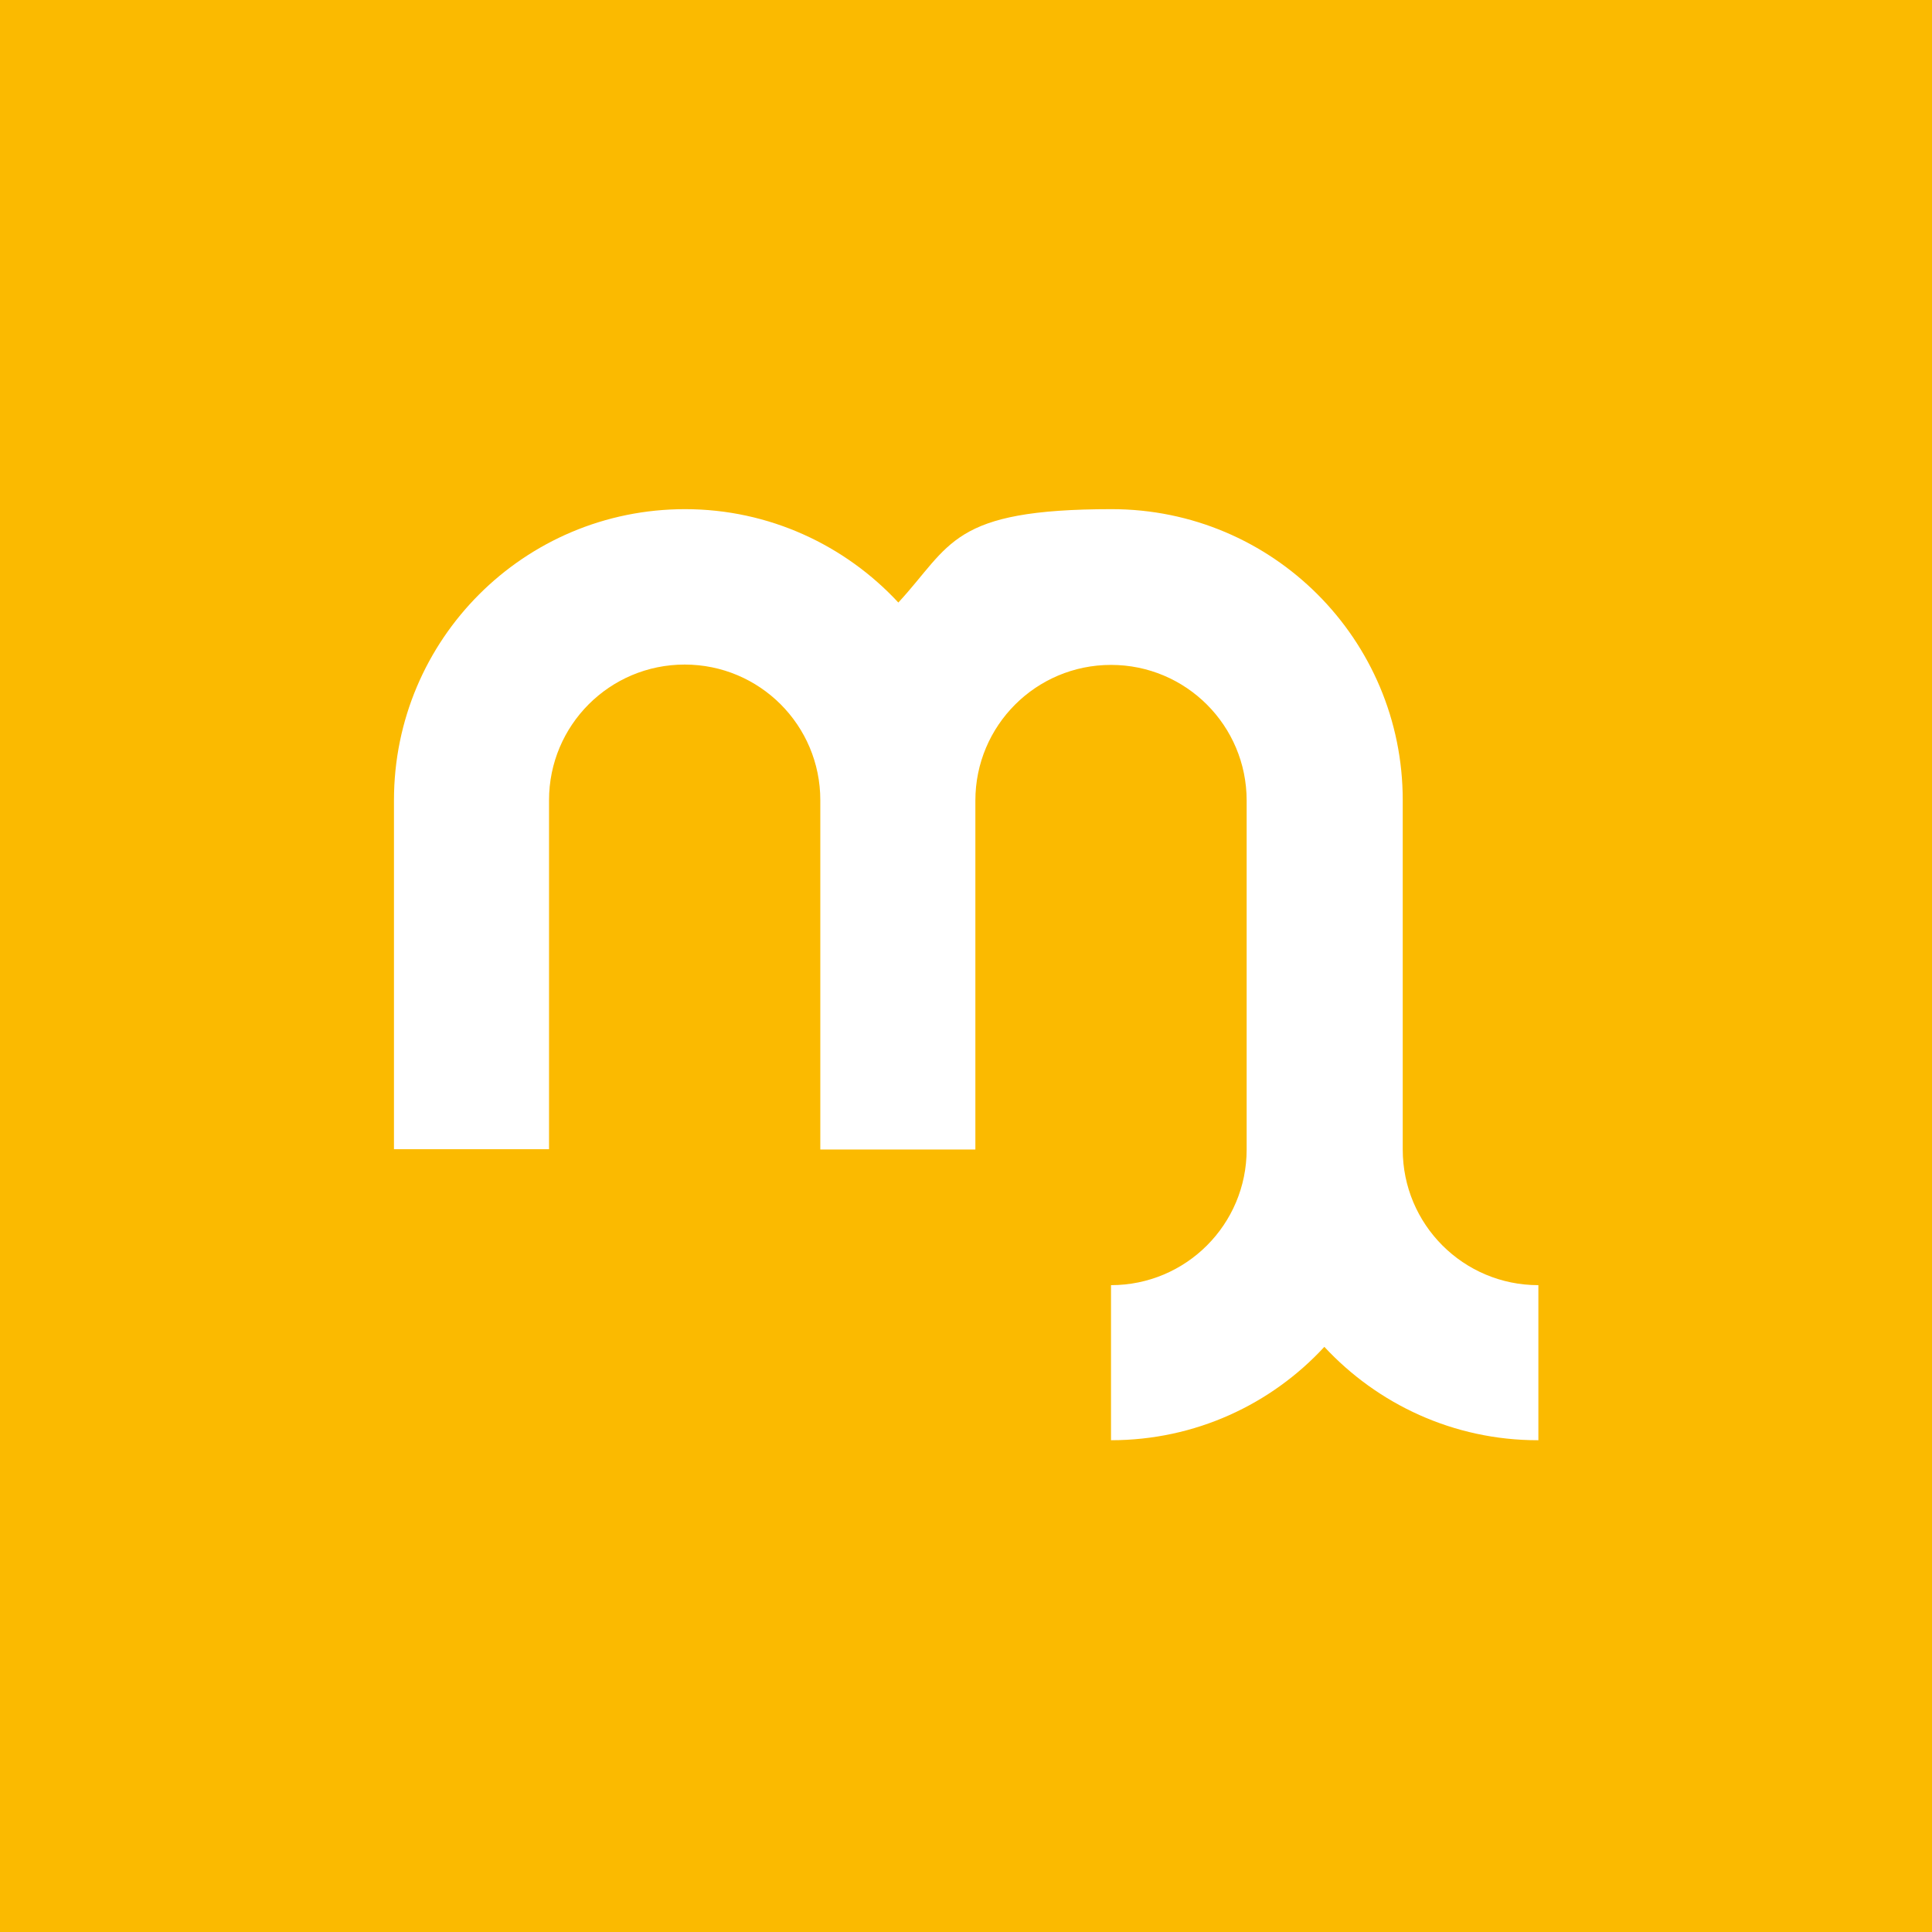 <?xml version="1.0" encoding="UTF-8"?>
<svg id="Layer_1" xmlns="http://www.w3.org/2000/svg" version="1.1" viewBox="0 0 566.9 566.9">
  <!-- Generator: Adobe Illustrator 29.1.0, SVG Export Plug-In . SVG Version: 2.1.0 Build 142)  -->
  <defs>
    <style>
      .st0 {
        fill: none;
      }

      .st1 {
        fill: #fbba00;
      }

      .st2 {
        fill: #fff;
      }
    </style>
  </defs>
  <rect class="st1" width="566.9" height="566.9"/>
  <rect id="SVGID" class="st0" width="566.9" height="566.9"/>
  <rect id="SVGID1" class="st0" width="566.9" height="566.9"/>
  <rect class="st0" width="566.9" height="566.9"/>
  <rect id="SVGID2" class="st0" width="566.9" height="566.9"/>
  <rect id="SVGID3" class="st0" width="566.9" height="566.9"/>
  <rect id="SVGID4" class="st0" width="566.9" height="566.9"/>
  <rect id="SVGID5" class="st0" width="566.9" height="566.9"/>
  <rect id="SVGID6" class="st0" width="566.9" height="566.9"/>
  <rect class="st0" width="566.9" height="566.9"/>
  <rect id="SVGID7" class="st0" width="566.9" height="566.9"/>
  <rect id="SVGID8" class="st0" width="566.9" height="566.9"/>
  <rect id="SVGID9" class="st0" width="566.9" height="566.9"/>
  <rect id="SVGID10" class="st0" width="566.9" height="566.9"/>
  <rect id="SVGID11" class="st0" width="566.9" height="566.9"/>
  <rect id="SVGID12" class="st0" width="566.9" height="566.9"/>
  <rect id="SVGID13" class="st0" width="566.9" height="566.9"/>
  <rect id="SVGID14" class="st0" width="566.9" height="566.9"/>
  <rect id="SVGID15" class="st0" width="566.9" height="566.9"/>
  <rect id="SVGID1" data-name="SVGID" class="st0" width="566.9" height="566.9"/>
  <rect id="SVGID11" data-name="SVGID1" class="st0" width="566.9" height="566.9"/>
  <rect class="st0" width="566.9" height="566.9"/>
  <rect id="SVGID21" data-name="SVGID2" class="st0" width="566.9" height="566.9"/>
  <rect id="SVGID31" data-name="SVGID3" class="st0" width="566.9" height="566.9"/>
  <rect id="SVGID41" data-name="SVGID4" class="st0" width="566.9" height="566.9"/>
  <rect id="SVGID51" data-name="SVGID5" class="st0" width="566.9" height="566.9"/>
  <rect id="SVGID61" data-name="SVGID6" class="st0" width="566.9" height="566.9"/>
  <rect class="st0" width="566.9" height="566.9"/>
  <rect id="SVGID71" data-name="SVGID7" class="st0" width="566.9" height="566.9"/>
  <rect id="SVGID81" data-name="SVGID8" class="st0" width="566.9" height="566.9"/>
  <rect id="SVGID91" data-name="SVGID9" class="st0" width="566.9" height="566.9"/>
  <rect id="SVGID101" data-name="SVGID10" class="st0" width="566.9" height="566.9"/>
  <rect id="SVGID111" data-name="SVGID11" class="st0" width="566.9" height="566.9"/>
  <rect id="SVGID121" data-name="SVGID12" class="st0" width="566.9" height="566.9"/>
  <rect id="SVGID131" data-name="SVGID13" class="st0" width="566.9" height="566.9"/>
  <rect id="SVGID141" data-name="SVGID14" class="st0" width="566.9" height="566.9"/>
  <rect id="SVGID151" data-name="SVGID15" class="st0" width="566.9" height="566.9"/>
  <rect id="SVGID2" data-name="SVGID" class="st0" x="-.5" y="-.5" width="566.9" height="566.9"/>
  <rect id="SVGID12" data-name="SVGID1" class="st0" x="-.5" y="-.5" width="566.9" height="566.9"/>
  <rect class="st0" x="-.5" y="-.5" width="566.9" height="566.9"/>
  <rect id="SVGID22" data-name="SVGID2" class="st0" x="-.5" y="-.5" width="566.9" height="566.9"/>
  <rect id="SVGID32" data-name="SVGID3" class="st0" x="-.5" y="-.5" width="566.9" height="566.9"/>
  <rect id="SVGID42" data-name="SVGID4" class="st0" x="-.5" y="-.5" width="566.9" height="566.9"/>
  <rect id="SVGID52" data-name="SVGID5" class="st0" x="-.5" y="-.5" width="566.9" height="566.9"/>
  <rect id="SVGID62" data-name="SVGID6" class="st0" x="-.5" y="-.5" width="566.9" height="566.9"/>
  <rect class="st0" x="-.5" y="-.5" width="566.9" height="566.9"/>
  <rect id="SVGID72" data-name="SVGID7" class="st0" x="-.5" y="-.5" width="566.9" height="566.9"/>
  <rect id="SVGID82" data-name="SVGID8" class="st0" x="-.5" y="-.5" width="566.9" height="566.9"/>
  <rect id="SVGID92" data-name="SVGID9" class="st0" x="-.5" y="-.5" width="566.9" height="566.9"/>
  <rect id="SVGID102" data-name="SVGID10" class="st0" x="-.5" y="-.5" width="566.9" height="566.9"/>
  <rect id="SVGID112" data-name="SVGID11" class="st0" x="-.5" y="-.5" width="566.9" height="566.9"/>
  <rect id="SVGID122" data-name="SVGID12" class="st0" x="-.5" y="-.5" width="566.9" height="566.9"/>
  <rect id="SVGID132" data-name="SVGID13" class="st0" x="-.5" y="-.5" width="566.9" height="566.9"/>
  <rect id="SVGID142" data-name="SVGID14" class="st0" x="-.5" y="-.5" width="566.9" height="566.9"/>
  <rect id="SVGID152" data-name="SVGID15" class="st0" x="-.5" y="-.5" width="566.9" height="566.9"/>
  <rect id="SVGID3" data-name="SVGID" class="st0" width="566.9" height="566.9"/>
  <rect id="SVGID13" data-name="SVGID1" class="st0" width="566.9" height="566.9"/>
  <rect class="st0" width="566.9" height="566.9"/>
  <rect id="SVGID23" data-name="SVGID2" class="st0" width="566.9" height="566.9"/>
  <rect id="SVGID33" data-name="SVGID3" class="st0" width="566.9" height="566.9"/>
  <rect id="SVGID43" data-name="SVGID4" class="st0" width="566.9" height="566.9"/>
  <rect id="SVGID53" data-name="SVGID5" class="st0" width="566.9" height="566.9"/>
  <rect id="SVGID63" data-name="SVGID6" class="st0" width="566.9" height="566.9"/>
  <rect class="st0" width="566.9" height="566.9"/>
  <rect id="SVGID73" data-name="SVGID7" class="st0" width="566.9" height="566.9"/>
  <rect id="SVGID83" data-name="SVGID8" class="st0" width="566.9" height="566.9"/>
  <rect id="SVGID93" data-name="SVGID9" class="st0" width="566.9" height="566.9"/>
  <rect id="SVGID103" data-name="SVGID10" class="st0" width="566.9" height="566.9"/>
  <rect id="SVGID113" data-name="SVGID11" class="st0" width="566.9" height="566.9"/>
  <rect id="SVGID123" data-name="SVGID12" class="st0" width="566.9" height="566.9"/>
  <rect id="SVGID133" data-name="SVGID13" class="st0" width="566.9" height="566.9"/>
  <rect id="SVGID143" data-name="SVGID14" class="st0" width="566.9" height="566.9"/>
  <rect id="SVGID153" data-name="SVGID15" class="st0" width="566.9" height="566.9"/>
  <rect id="SVGID4" data-name="SVGID" class="st0" x="-.5" y="-.5" width="566.9" height="566.9"/>
  <rect id="SVGID14" data-name="SVGID1" class="st0" x="-.5" y="-.5" width="566.9" height="566.9"/>
  <rect class="st0" x="-.5" y="-.5" width="566.9" height="566.9"/>
  <rect id="SVGID24" data-name="SVGID2" class="st0" x="-.5" y="-.5" width="566.9" height="566.9"/>
  <rect id="SVGID34" data-name="SVGID3" class="st0" x="-.5" y="-.5" width="566.9" height="566.9"/>
  <rect id="SVGID44" data-name="SVGID4" class="st0" x="-.5" y="-.5" width="566.9" height="566.9"/>
  <rect id="SVGID54" data-name="SVGID5" class="st0" x="-.5" y="-.5" width="566.9" height="566.9"/>
  <rect id="SVGID64" data-name="SVGID6" class="st0" x="-.5" y="-.5" width="566.9" height="566.9"/>
  <rect class="st0" x="-.5" y="-.5" width="566.9" height="566.9"/>
  <rect id="SVGID74" data-name="SVGID7" class="st0" x="-.5" y="-.5" width="566.9" height="566.9"/>
  <rect id="SVGID84" data-name="SVGID8" class="st0" x="-.5" y="-.5" width="566.9" height="566.9"/>
  <rect id="SVGID94" data-name="SVGID9" class="st0" x="-.5" y="-.5" width="566.9" height="566.9"/>
  <rect id="SVGID104" data-name="SVGID10" class="st0" x="-.5" y="-.5" width="566.9" height="566.9"/>
  <rect id="SVGID114" data-name="SVGID11" class="st0" x="-.5" y="-.5" width="566.9" height="566.9"/>
  <rect id="SVGID124" data-name="SVGID12" class="st0" x="-.5" y="-.5" width="566.9" height="566.9"/>
  <rect id="SVGID134" data-name="SVGID13" class="st0" x="-.5" y="-.5" width="566.9" height="566.9"/>
  <rect id="SVGID144" data-name="SVGID14" class="st0" x="-.5" y="-.5" width="566.9" height="566.9"/>
  <rect id="SVGID154" data-name="SVGID15" class="st0" x="-.5" y="-.5" width="566.9" height="566.9"/>
  <path class="st2" d="M451.4,422.6v-45.5c-22,0-39.8-17.8-39.8-39.8h0v-102.5c0-47.2-38.2-85.4-85.4-85.4s-47,10.5-62.6,27.4c-15.6-16.8-37.9-27.4-62.6-27.4-47.2,0-85.4,38.2-85.4,85.4v102.4h45.5v-102.4h0c0-22,17.8-39.8,39.8-39.8s39.8,17.8,39.8,39.8h0v102.5h45.5v-102.4h0c0-22,17.8-39.8,39.8-39.8s39.8,17.8,39.8,39.8h0v102.4h0c0,22-17.8,39.8-39.8,39.8v45.5c24.7,0,47-10.5,62.6-27.4,15.6,16.8,37.9,27.4,62.6,27.4"/>
  <rect id="SVGID5" data-name="SVGID" class="st0" width="566.9" height="566.9"/>
  <rect id="SVGID15" data-name="SVGID1" class="st0" width="566.9" height="566.9"/>
  <rect class="st0" width="566.9" height="566.9"/>
  <rect id="SVGID25" data-name="SVGID2" class="st0" width="566.9" height="566.9"/>
  <rect id="SVGID35" data-name="SVGID3" class="st0" width="566.9" height="566.9"/>
  <rect id="SVGID45" data-name="SVGID4" class="st0" width="566.9" height="566.9"/>
  <rect id="SVGID55" data-name="SVGID5" class="st0" width="566.9" height="566.9"/>
  <rect id="SVGID65" data-name="SVGID6" class="st0" width="566.9" height="566.9"/>
  <rect class="st0" width="566.9" height="566.9"/>
  <rect id="SVGID75" data-name="SVGID7" class="st0" width="566.9" height="566.9"/>
  <rect id="SVGID85" data-name="SVGID8" class="st0" width="566.9" height="566.9"/>
  <rect id="SVGID95" data-name="SVGID9" class="st0" width="566.9" height="566.9"/>
  <rect id="SVGID105" data-name="SVGID10" class="st0" width="566.9" height="566.9"/>
  <rect id="SVGID115" data-name="SVGID11" class="st0" width="566.9" height="566.9"/>
  <rect id="SVGID6" data-name="SVGID" class="st0" x="-.5" y="-.5" width="566.9" height="566.9"/>
  <rect id="SVGID16" data-name="SVGID1" class="st0" x="-.5" y="-.5" width="566.9" height="566.9"/>
  <rect class="st0" x="-.5" y="-.5" width="566.9" height="566.9"/>
  <rect id="SVGID26" data-name="SVGID2" class="st0" x="-.5" y="-.5" width="566.9" height="566.9"/>
  <rect id="SVGID36" data-name="SVGID3" class="st0" x="-.5" y="-.5" width="566.9" height="566.9"/>
  <rect id="SVGID46" data-name="SVGID4" class="st0" x="-.5" y="-.5" width="566.9" height="566.9"/>
  <rect id="SVGID56" data-name="SVGID5" class="st0" x="-.5" y="-.5" width="566.9" height="566.9"/>
  <rect id="SVGID66" data-name="SVGID6" class="st0" x="-.5" y="-.5" width="566.9" height="566.9"/>
  <rect class="st0" x="-.5" y="-.5" width="566.9" height="566.9"/>
  <rect id="SVGID76" data-name="SVGID7" class="st0" x="-.5" y="-.5" width="566.9" height="566.9"/>
  <rect id="SVGID86" data-name="SVGID8" class="st0" x="-.5" y="-.5" width="566.9" height="566.9"/>
  <rect id="SVGID96" data-name="SVGID9" class="st0" x="-.5" y="-.5" width="566.9" height="566.9"/>
  <rect id="SVGID106" data-name="SVGID10" class="st0" x="-.5" y="-.5" width="566.9" height="566.9"/>
  <rect id="SVGID116" data-name="SVGID11" class="st0" x="-.5" y="-.5" width="566.9" height="566.9"/>
</svg>